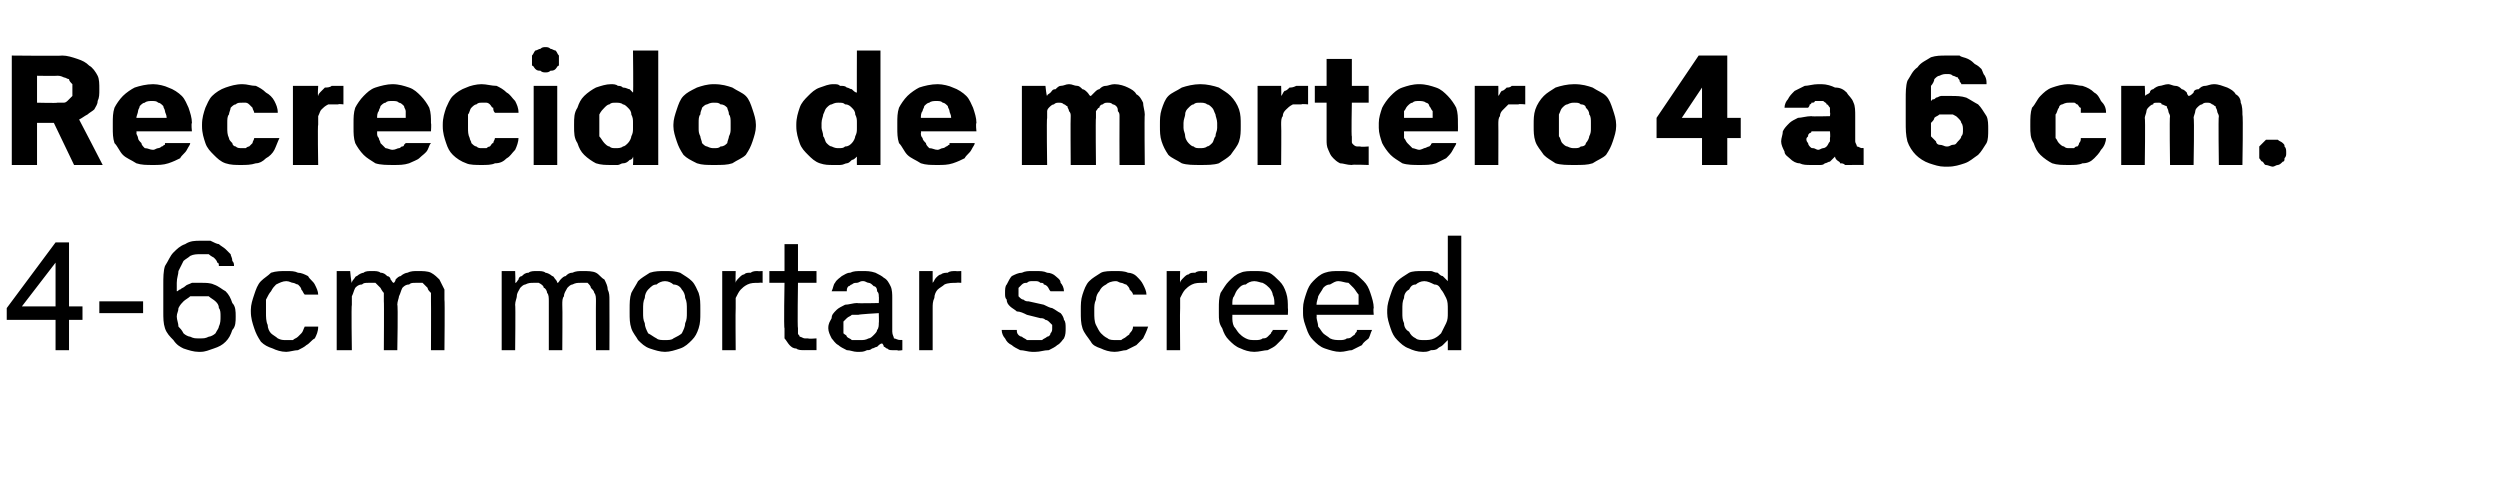 <?xml version="1.0" standalone="no"?>
<!DOCTYPE svg PUBLIC "-//W3C//DTD SVG 1.1//EN" "http://www.w3.org/Graphics/SVG/1.1/DTD/svg11.dtd">
<svg xmlns="http://www.w3.org/2000/svg" version="1.1" width="148.5px" height="29.5px" viewBox="0 -3 148.5 29.5" style="top:-3px">
  <desc>Recrecido de mortero 4 a 6 cm. 4 6cm mortar screed</desc>
  <defs/>
  <g id="Polygon693426">
    <path d="M 3.3 17.8 L 4.1 17.8 L 4.1 16 L 4.9 16 L 4.9 15.2 L 4.1 15.2 L 4.1 11.4 L 3.3 11.4 L 0.4 15.3 L 0.4 16 L 3.3 16 L 3.3 17.8 Z M 1.3 15.2 L 3.3 12.6 L 3.3 15.2 L 1.3 15.2 Z M 5.9 15.6 L 8.5 15.6 L 8.5 14.9 L 5.9 14.9 L 5.9 15.6 Z M 11.8 17.9 C 11.8 17.9 11.9 17.9 11.9 17.9 C 12.2 17.9 12.4 17.8 12.7 17.7 C 13 17.6 13.2 17.5 13.4 17.3 C 13.6 17.1 13.7 16.9 13.8 16.6 C 14 16.4 14 16.1 14 15.8 C 14 15.5 14 15.2 13.8 15 C 13.7 14.7 13.6 14.5 13.4 14.3 C 13.2 14.2 13 14 12.7 13.9 C 12.5 13.8 12.2 13.8 12 13.8 C 12 13.8 11.8 13.8 11.8 13.8 C 11.7 13.8 11.5 13.8 11.4 13.8 C 11.2 13.9 11.1 13.9 11 14 C 10.9 14.1 10.8 14.1 10.7 14.2 C 10.6 14.2 10.6 14.3 10.5 14.3 C 10.5 14.3 10.5 13.8 10.5 13.8 C 10.5 13.5 10.6 13.3 10.6 13.1 C 10.7 12.9 10.8 12.7 10.9 12.5 C 11 12.4 11.2 12.3 11.3 12.2 C 11.5 12.1 11.7 12.1 11.9 12.1 C 11.9 12.1 12 12.1 12 12.1 C 12.2 12.1 12.3 12.1 12.4 12.1 C 12.5 12.2 12.7 12.3 12.7 12.3 C 12.8 12.4 12.9 12.5 12.9 12.6 C 13 12.6 13 12.7 13 12.8 C 13 12.8 13.9 12.8 13.9 12.8 C 13.9 12.7 13.9 12.6 13.8 12.5 C 13.8 12.3 13.7 12.2 13.7 12.1 C 13.6 12 13.5 11.9 13.4 11.8 C 13.3 11.7 13.1 11.6 13 11.5 C 12.9 11.5 12.7 11.4 12.5 11.3 C 12.4 11.3 12.2 11.3 12 11.3 C 12 11.3 11.9 11.3 11.9 11.3 C 11.6 11.3 11.3 11.3 11 11.5 C 10.7 11.6 10.5 11.8 10.3 12 C 10.1 12.2 10 12.5 9.8 12.8 C 9.7 13.1 9.7 13.5 9.7 13.9 C 9.7 13.9 9.7 15.5 9.7 15.5 C 9.7 15.9 9.7 16.2 9.8 16.5 C 9.9 16.8 10.1 17 10.3 17.2 C 10.5 17.5 10.7 17.6 10.9 17.7 C 11.2 17.8 11.5 17.9 11.8 17.9 Z M 11.9 17.1 C 11.9 17.1 11.8 17.1 11.8 17.1 C 11.6 17.1 11.5 17.1 11.3 17 C 11.2 17 11 16.9 10.9 16.8 C 10.8 16.6 10.7 16.5 10.6 16.4 C 10.6 16.2 10.5 16 10.5 15.8 C 10.5 15.6 10.6 15.5 10.6 15.3 C 10.7 15.1 10.8 15 10.9 14.9 C 11 14.8 11.2 14.7 11.3 14.6 C 11.5 14.6 11.6 14.6 11.8 14.6 C 11.8 14.6 11.9 14.6 11.9 14.6 C 12.1 14.6 12.2 14.6 12.4 14.6 C 12.5 14.7 12.7 14.8 12.8 14.9 C 12.9 15 13 15.1 13 15.3 C 13.1 15.4 13.1 15.6 13.1 15.8 C 13.1 16 13.1 16.2 13 16.4 C 13 16.5 12.9 16.6 12.8 16.8 C 12.7 16.9 12.5 17 12.4 17 C 12.2 17.1 12.1 17.1 11.9 17.1 Z M 17 17.9 C 17.2 17.9 17.5 17.8 17.7 17.8 C 17.9 17.7 18.1 17.6 18.2 17.5 C 18.4 17.4 18.5 17.2 18.7 17.1 C 18.8 16.9 18.9 16.7 18.9 16.4 C 18.9 16.4 18.1 16.4 18.1 16.4 C 18 16.6 18 16.7 17.9 16.8 C 17.8 16.9 17.8 16.9 17.7 17 C 17.6 17.1 17.5 17.1 17.4 17.2 C 17.3 17.2 17.2 17.2 17 17.2 C 16.8 17.2 16.7 17.2 16.5 17.1 C 16.4 17 16.2 16.9 16.1 16.8 C 16 16.7 15.9 16.5 15.9 16.3 C 15.8 16.1 15.8 15.8 15.8 15.6 C 15.8 15.6 15.8 15.4 15.8 15.4 C 15.8 15.2 15.8 15 15.8 14.8 C 15.9 14.6 16 14.4 16.1 14.3 C 16.2 14.1 16.3 14 16.4 13.9 C 16.6 13.8 16.8 13.7 17 13.7 C 17.2 13.7 17.3 13.8 17.4 13.8 C 17.5 13.8 17.6 13.9 17.7 13.9 C 17.8 14 17.9 14.1 17.9 14.2 C 18 14.3 18 14.4 18.1 14.5 C 18.1 14.5 18.9 14.5 18.9 14.5 C 18.9 14.3 18.8 14.1 18.7 13.9 C 18.6 13.7 18.4 13.6 18.3 13.4 C 18.1 13.3 17.9 13.2 17.7 13.2 C 17.5 13.1 17.3 13.1 17 13.1 C 16.7 13.1 16.4 13.1 16.1 13.2 C 15.9 13.4 15.7 13.5 15.5 13.7 C 15.3 13.9 15.2 14.2 15.1 14.5 C 15 14.8 14.9 15.1 14.9 15.4 C 14.9 15.4 14.9 15.5 14.9 15.5 C 14.9 15.9 15 16.2 15.1 16.5 C 15.2 16.8 15.3 17 15.5 17.3 C 15.7 17.5 15.9 17.6 16.2 17.7 C 16.4 17.8 16.7 17.9 17 17.9 Z M 20 17.8 L 20.9 17.8 C 20.9 17.8 20.86 15.12 20.9 15.1 C 20.9 14.9 20.9 14.7 20.9 14.6 C 21 14.4 21 14.3 21.1 14.1 C 21.2 14 21.3 13.9 21.5 13.9 C 21.6 13.8 21.7 13.8 21.9 13.8 C 22 13.8 22.2 13.8 22.3 13.8 C 22.4 13.9 22.5 14 22.6 14.1 C 22.6 14.1 22.7 14.3 22.8 14.4 C 22.8 14.5 22.8 14.7 22.8 14.9 C 22.82 14.87 22.8 17.8 22.8 17.8 L 23.6 17.8 C 23.6 17.8 23.65 15.12 23.6 15.1 C 23.6 14.9 23.7 14.7 23.7 14.6 C 23.8 14.4 23.8 14.3 23.9 14.1 C 24 14 24.1 13.9 24.3 13.9 C 24.4 13.8 24.5 13.8 24.7 13.8 C 24.9 13.8 25 13.8 25.1 13.8 C 25.2 13.9 25.3 14 25.4 14.1 C 25.4 14.2 25.5 14.3 25.6 14.4 C 25.6 14.5 25.6 14.7 25.6 14.9 C 25.61 14.88 25.6 17.8 25.6 17.8 L 26.4 17.8 C 26.4 17.8 26.43 14.83 26.4 14.8 C 26.4 14.6 26.4 14.4 26.4 14.2 C 26.3 14 26.2 13.8 26.1 13.6 C 26 13.5 25.8 13.3 25.6 13.2 C 25.4 13.1 25.1 13.1 24.8 13.1 C 24.6 13.1 24.4 13.1 24.2 13.2 C 24.1 13.2 23.9 13.3 23.8 13.4 C 23.7 13.4 23.6 13.5 23.5 13.6 C 23.5 13.7 23.4 13.8 23.4 13.8 C 23.3 13.8 23.3 13.7 23.2 13.6 C 23.2 13.5 23.1 13.4 23 13.4 C 22.9 13.3 22.8 13.2 22.6 13.2 C 22.5 13.1 22.3 13.1 22.1 13.1 C 21.9 13.1 21.7 13.1 21.6 13.2 C 21.5 13.2 21.3 13.3 21.2 13.4 C 21.1 13.4 21.1 13.5 21 13.6 C 20.9 13.7 20.9 13.8 20.9 13.8 C 20.86 13.81 20.8 13.1 20.8 13.1 L 20 13.1 L 20 17.8 Z M 29.8 17.8 L 30.6 17.8 C 30.6 17.8 30.63 15.12 30.6 15.1 C 30.6 14.9 30.7 14.7 30.7 14.6 C 30.7 14.4 30.8 14.3 30.9 14.1 C 31 14 31.1 13.9 31.2 13.9 C 31.4 13.8 31.5 13.8 31.7 13.8 C 31.8 13.8 31.9 13.8 32 13.8 C 32.2 13.9 32.3 14 32.3 14.1 C 32.4 14.1 32.5 14.3 32.5 14.4 C 32.6 14.5 32.6 14.7 32.6 14.9 C 32.6 14.87 32.6 17.8 32.6 17.8 L 33.4 17.8 C 33.4 17.8 33.42 15.12 33.4 15.1 C 33.4 14.9 33.4 14.7 33.5 14.6 C 33.5 14.4 33.6 14.3 33.7 14.1 C 33.8 14 33.9 13.9 34 13.9 C 34.2 13.8 34.3 13.8 34.5 13.8 C 34.6 13.8 34.8 13.8 34.9 13.8 C 35 13.9 35.1 14 35.1 14.1 C 35.2 14.2 35.3 14.3 35.3 14.4 C 35.4 14.5 35.4 14.7 35.4 14.9 C 35.39 14.88 35.4 17.8 35.4 17.8 L 36.2 17.8 C 36.2 17.8 36.21 14.83 36.2 14.8 C 36.2 14.6 36.2 14.4 36.1 14.2 C 36.1 14 36 13.8 35.9 13.6 C 35.7 13.5 35.6 13.3 35.4 13.2 C 35.2 13.1 34.9 13.1 34.6 13.1 C 34.4 13.1 34.2 13.1 34 13.2 C 33.8 13.2 33.7 13.3 33.6 13.4 C 33.5 13.4 33.4 13.5 33.3 13.6 C 33.2 13.7 33.2 13.8 33.1 13.8 C 33.1 13.8 33.1 13.7 33 13.6 C 32.9 13.5 32.9 13.4 32.8 13.4 C 32.7 13.3 32.5 13.2 32.4 13.2 C 32.3 13.1 32.1 13.1 31.9 13.1 C 31.7 13.1 31.5 13.1 31.4 13.2 C 31.2 13.2 31.1 13.3 31 13.4 C 30.9 13.4 30.8 13.5 30.8 13.6 C 30.7 13.7 30.7 13.8 30.6 13.8 C 30.63 13.81 30.6 13.1 30.6 13.1 L 29.8 13.1 L 29.8 17.8 Z M 39.5 17.9 C 39.8 17.9 40.1 17.8 40.4 17.7 C 40.7 17.6 40.9 17.4 41.1 17.2 C 41.3 17 41.4 16.8 41.5 16.5 C 41.6 16.2 41.6 15.9 41.6 15.6 C 41.6 15.6 41.6 15.4 41.6 15.4 C 41.6 15 41.6 14.7 41.5 14.4 C 41.4 14.2 41.3 13.9 41.1 13.7 C 40.9 13.5 40.7 13.4 40.4 13.2 C 40.1 13.1 39.8 13.1 39.5 13.1 C 39.2 13.1 38.9 13.1 38.6 13.2 C 38.3 13.4 38.1 13.5 37.9 13.7 C 37.8 13.9 37.6 14.2 37.5 14.4 C 37.4 14.7 37.4 15 37.4 15.4 C 37.4 15.4 37.4 15.6 37.4 15.6 C 37.4 15.9 37.4 16.2 37.5 16.5 C 37.6 16.8 37.8 17 37.9 17.2 C 38.1 17.4 38.3 17.6 38.6 17.7 C 38.9 17.8 39.2 17.9 39.5 17.9 Z M 39.5 17.2 C 39.3 17.2 39.1 17.2 39 17.1 C 38.8 17 38.7 16.9 38.5 16.8 C 38.4 16.6 38.3 16.4 38.3 16.2 C 38.2 16 38.2 15.8 38.2 15.6 C 38.2 15.6 38.2 15.4 38.2 15.4 C 38.2 15.1 38.2 14.9 38.3 14.7 C 38.3 14.5 38.4 14.3 38.5 14.2 C 38.7 14 38.8 13.9 39 13.9 C 39.1 13.8 39.3 13.7 39.5 13.7 C 39.7 13.7 39.9 13.8 40 13.9 C 40.2 13.9 40.4 14 40.5 14.2 C 40.6 14.3 40.7 14.5 40.7 14.7 C 40.8 14.9 40.8 15.1 40.8 15.4 C 40.8 15.4 40.8 15.6 40.8 15.6 C 40.8 15.8 40.8 16 40.7 16.2 C 40.7 16.4 40.6 16.6 40.5 16.8 C 40.4 16.9 40.2 17 40 17.1 C 39.9 17.2 39.7 17.2 39.5 17.2 Z M 42.9 17.8 L 43.7 17.8 C 43.7 17.8 43.68 15.34 43.7 15.3 C 43.7 15.1 43.7 14.9 43.7 14.7 C 43.8 14.5 43.9 14.3 44 14.2 C 44.1 14.1 44.2 14 44.4 13.9 C 44.6 13.8 44.8 13.8 45.1 13.8 C 45.11 13.78 45.3 13.8 45.3 13.8 L 45.3 13.1 C 45.3 13.1 45.02 13.12 45 13.1 C 44.9 13.1 44.7 13.1 44.6 13.2 C 44.4 13.2 44.3 13.2 44.2 13.3 C 44.1 13.3 44 13.4 43.9 13.5 C 43.8 13.6 43.7 13.7 43.7 13.8 C 43.68 13.78 43.7 13.1 43.7 13.1 L 42.9 13.1 L 42.9 17.8 Z M 47.8 17.8 C 47.83 17.79 48.5 17.8 48.5 17.8 L 48.5 17.1 C 48.5 17.1 48.03 17.14 48 17.1 C 47.9 17.1 47.8 17.1 47.8 17.1 C 47.7 17.1 47.6 17 47.5 17 C 47.5 16.9 47.4 16.9 47.4 16.8 C 47.4 16.7 47.4 16.6 47.4 16.5 C 47.36 16.5 47.4 13.8 47.4 13.8 L 48.5 13.8 L 48.5 13.1 L 47.4 13.1 L 47.4 11.5 L 46.6 11.5 L 46.6 13.1 L 45.7 13.1 L 45.7 13.8 L 46.6 13.8 C 46.6 13.8 46.55 16.51 46.6 16.5 C 46.6 16.7 46.6 16.9 46.6 17.1 C 46.7 17.2 46.8 17.4 46.9 17.5 C 47 17.6 47.1 17.7 47.3 17.7 C 47.4 17.8 47.6 17.8 47.8 17.8 Z M 53.6 17.8 L 53.6 17.2 C 53.6 17.2 53.46 17.18 53.5 17.2 C 53.3 17.2 53.2 17.1 53.1 17.1 C 53.1 17 53 16.9 53 16.7 C 53 16.7 53 14.7 53 14.7 C 53 14.5 53 14.2 52.9 14 C 52.8 13.8 52.7 13.6 52.5 13.5 C 52.4 13.4 52.2 13.3 52 13.2 C 51.7 13.1 51.5 13.1 51.2 13.1 C 51.2 13.1 51.2 13.1 51.2 13.1 C 50.9 13.1 50.7 13.1 50.5 13.2 C 50.3 13.2 50.2 13.3 50 13.4 C 49.9 13.5 49.7 13.6 49.6 13.8 C 49.5 13.9 49.5 14.1 49.4 14.3 C 49.4 14.3 50.3 14.3 50.3 14.3 C 50.3 14.2 50.3 14.1 50.4 14 C 50.5 14 50.5 13.9 50.6 13.9 C 50.7 13.8 50.8 13.8 50.9 13.8 C 51 13.8 51.1 13.7 51.2 13.7 C 51.2 13.7 51.3 13.7 51.3 13.7 C 51.4 13.7 51.5 13.8 51.6 13.8 C 51.7 13.8 51.8 13.9 51.9 14 C 52 14 52.1 14.1 52.1 14.3 C 52.2 14.4 52.2 14.5 52.2 14.6 C 52.22 14.63 52.2 15 52.2 15 C 52.2 15 50.94 15.03 50.9 15 C 50.7 15 50.4 15.1 50.2 15.1 C 50 15.2 49.8 15.3 49.7 15.4 C 49.5 15.6 49.4 15.7 49.4 15.9 C 49.3 16.1 49.2 16.2 49.2 16.5 C 49.2 16.7 49.3 16.9 49.4 17.1 C 49.5 17.2 49.6 17.4 49.8 17.5 C 49.9 17.6 50.1 17.7 50.3 17.8 C 50.5 17.8 50.7 17.9 50.9 17.9 C 50.9 17.9 51 17.9 51 17.9 C 51.2 17.9 51.3 17.9 51.5 17.8 C 51.6 17.8 51.7 17.8 51.8 17.7 C 51.9 17.7 52 17.6 52.1 17.6 C 52.2 17.5 52.3 17.4 52.4 17.4 C 52.4 17.4 52.5 17.5 52.5 17.6 C 52.6 17.6 52.6 17.7 52.7 17.7 C 52.8 17.8 52.9 17.8 53 17.8 C 53.1 17.8 53.2 17.8 53.3 17.8 C 53.31 17.85 53.6 17.8 53.6 17.8 Z M 52.2 15.6 C 52.2 15.6 52.22 16.19 52.2 16.2 C 52.2 16.3 52.2 16.5 52.1 16.6 C 52.1 16.7 52 16.8 51.9 16.9 C 51.8 17 51.7 17.1 51.6 17.1 C 51.4 17.2 51.3 17.2 51.1 17.2 C 51.1 17.2 51 17.2 51 17.2 C 50.9 17.2 50.8 17.2 50.6 17.2 C 50.5 17.1 50.4 17.1 50.3 17 C 50.3 16.9 50.2 16.9 50.1 16.8 C 50.1 16.7 50.1 16.6 50.1 16.4 C 50.1 16.3 50.1 16.2 50.1 16.1 C 50.2 16 50.2 16 50.3 15.9 C 50.4 15.8 50.5 15.8 50.6 15.7 C 50.7 15.7 50.8 15.7 51 15.7 C 50.96 15.67 52.2 15.6 52.2 15.6 Z M 54.6 17.8 L 55.4 17.8 C 55.4 17.8 55.4 15.34 55.4 15.3 C 55.4 15.1 55.4 14.9 55.5 14.7 C 55.5 14.5 55.6 14.3 55.7 14.2 C 55.8 14.1 56 14 56.1 13.9 C 56.3 13.8 56.6 13.8 56.8 13.8 C 56.84 13.78 57.1 13.8 57.1 13.8 L 57.1 13.1 C 57.1 13.1 56.75 13.12 56.8 13.1 C 56.6 13.1 56.4 13.1 56.3 13.2 C 56.2 13.2 56 13.2 55.9 13.3 C 55.8 13.3 55.7 13.4 55.6 13.5 C 55.5 13.6 55.5 13.7 55.4 13.8 C 55.4 13.78 55.4 13.1 55.4 13.1 L 54.6 13.1 L 54.6 17.8 Z M 61.3 17.9 C 61.3 17.9 61.5 17.9 61.5 17.9 C 61.8 17.9 62 17.8 62.3 17.8 C 62.5 17.7 62.7 17.6 62.8 17.5 C 63 17.4 63.1 17.2 63.2 17.1 C 63.3 16.9 63.3 16.7 63.3 16.5 C 63.3 16.3 63.3 16.1 63.2 16 C 63.2 15.9 63.1 15.7 63 15.6 C 62.8 15.5 62.7 15.4 62.5 15.3 C 62.4 15.3 62.2 15.2 62 15.1 C 62 15.1 61.1 14.9 61.1 14.9 C 61 14.9 60.9 14.9 60.8 14.8 C 60.8 14.8 60.7 14.8 60.6 14.7 C 60.6 14.7 60.5 14.6 60.5 14.6 C 60.5 14.5 60.5 14.4 60.5 14.4 C 60.5 14.3 60.5 14.2 60.5 14.1 C 60.6 14 60.6 14 60.7 13.9 C 60.8 13.8 60.9 13.8 61 13.8 C 61.1 13.7 61.2 13.7 61.3 13.7 C 61.3 13.7 61.5 13.7 61.5 13.7 C 61.6 13.7 61.7 13.7 61.8 13.8 C 61.9 13.8 62 13.8 62 13.9 C 62.1 13.9 62.2 14 62.2 14 C 62.3 14.1 62.3 14.2 62.4 14.3 C 62.4 14.3 63.2 14.3 63.2 14.3 C 63.2 14.1 63.1 13.9 63 13.8 C 63 13.6 62.8 13.5 62.7 13.4 C 62.6 13.3 62.4 13.2 62.2 13.2 C 62 13.1 61.8 13.1 61.5 13.1 C 61.5 13.1 61.3 13.1 61.3 13.1 C 61.1 13.1 60.9 13.1 60.7 13.2 C 60.5 13.2 60.3 13.3 60.1 13.4 C 60 13.5 59.9 13.7 59.8 13.9 C 59.7 14 59.7 14.2 59.7 14.4 C 59.7 14.6 59.7 14.7 59.8 14.8 C 59.8 15 59.9 15.1 60 15.2 C 60.1 15.3 60.3 15.4 60.4 15.5 C 60.6 15.5 60.8 15.6 61 15.7 C 61 15.7 61.8 15.9 61.8 15.9 C 61.9 15.9 62 15.9 62.1 16 C 62.2 16 62.3 16.1 62.3 16.1 C 62.4 16.2 62.4 16.2 62.5 16.3 C 62.5 16.3 62.5 16.4 62.5 16.5 C 62.5 16.6 62.5 16.7 62.4 16.8 C 62.4 16.9 62.3 17 62.2 17 C 62.1 17.1 62 17.1 61.9 17.2 C 61.8 17.2 61.7 17.2 61.5 17.2 C 61.5 17.2 61.4 17.2 61.4 17.2 C 61.2 17.2 61.1 17.2 61 17.2 C 60.9 17.1 60.8 17.1 60.7 17 C 60.6 17 60.5 16.9 60.5 16.9 C 60.4 16.8 60.4 16.7 60.4 16.6 C 60.4 16.6 59.5 16.6 59.5 16.6 C 59.5 16.8 59.6 17 59.7 17.1 C 59.8 17.3 59.9 17.4 60.1 17.5 C 60.2 17.6 60.4 17.7 60.6 17.8 C 60.8 17.8 61.1 17.9 61.3 17.9 Z M 66.2 17.9 C 66.5 17.9 66.7 17.8 66.9 17.8 C 67.1 17.7 67.3 17.6 67.5 17.5 C 67.6 17.4 67.8 17.2 67.9 17.1 C 68 16.9 68.1 16.7 68.2 16.4 C 68.2 16.4 67.3 16.4 67.3 16.4 C 67.3 16.6 67.2 16.7 67.1 16.8 C 67.1 16.9 67 16.9 66.9 17 C 66.8 17.1 66.7 17.1 66.6 17.2 C 66.5 17.2 66.4 17.2 66.3 17.2 C 66.1 17.2 65.9 17.2 65.8 17.1 C 65.6 17 65.5 16.9 65.4 16.8 C 65.3 16.7 65.2 16.5 65.1 16.3 C 65 16.1 65 15.8 65 15.6 C 65 15.6 65 15.4 65 15.4 C 65 15.2 65 15 65.1 14.8 C 65.1 14.6 65.2 14.4 65.3 14.3 C 65.4 14.1 65.5 14 65.7 13.9 C 65.8 13.8 66 13.7 66.3 13.7 C 66.4 13.7 66.5 13.8 66.6 13.8 C 66.7 13.8 66.8 13.9 66.9 13.9 C 67 14 67.1 14.1 67.1 14.2 C 67.2 14.3 67.3 14.4 67.3 14.5 C 67.3 14.5 68.1 14.5 68.1 14.5 C 68.1 14.3 68 14.1 67.9 13.9 C 67.8 13.7 67.7 13.6 67.5 13.4 C 67.4 13.3 67.2 13.2 67 13.2 C 66.8 13.1 66.5 13.1 66.3 13.1 C 65.9 13.1 65.6 13.1 65.4 13.2 C 65.1 13.4 64.9 13.5 64.7 13.7 C 64.5 13.9 64.4 14.2 64.3 14.5 C 64.2 14.8 64.2 15.1 64.2 15.4 C 64.2 15.4 64.2 15.5 64.2 15.5 C 64.2 15.9 64.2 16.2 64.3 16.5 C 64.4 16.8 64.6 17 64.8 17.3 C 64.9 17.5 65.1 17.6 65.4 17.7 C 65.6 17.8 65.9 17.9 66.2 17.9 Z M 69.3 17.8 L 70.1 17.8 C 70.1 17.8 70.08 15.34 70.1 15.3 C 70.1 15.1 70.1 14.9 70.1 14.7 C 70.2 14.5 70.3 14.3 70.4 14.2 C 70.5 14.1 70.6 14 70.8 13.9 C 71 13.8 71.2 13.8 71.5 13.8 C 71.52 13.78 71.7 13.8 71.7 13.8 L 71.7 13.1 C 71.7 13.1 71.43 13.12 71.4 13.1 C 71.3 13.1 71.1 13.1 71 13.2 C 70.8 13.2 70.7 13.2 70.6 13.3 C 70.5 13.3 70.4 13.4 70.3 13.5 C 70.2 13.6 70.1 13.7 70.1 13.8 C 70.08 13.78 70.1 13.1 70.1 13.1 L 69.3 13.1 L 69.3 17.8 Z M 74.5 17.9 C 74.8 17.9 75.1 17.8 75.3 17.8 C 75.5 17.7 75.7 17.6 75.8 17.5 C 76 17.3 76.1 17.2 76.2 17.1 C 76.3 16.9 76.4 16.8 76.5 16.6 C 76.5 16.6 75.6 16.6 75.6 16.6 C 75.6 16.7 75.5 16.7 75.5 16.8 C 75.4 16.9 75.4 16.9 75.3 17 C 75.2 17.1 75.1 17.1 75 17.1 C 74.9 17.2 74.7 17.2 74.6 17.2 C 74.3 17.2 74.2 17.2 74 17.1 C 73.8 17 73.7 16.9 73.6 16.8 C 73.5 16.7 73.4 16.5 73.3 16.4 C 73.2 16.2 73.2 16 73.2 15.8 C 73.21 15.84 73.2 15.7 73.2 15.7 L 76.5 15.7 C 76.5 15.7 76.52 15.31 76.5 15.3 C 76.5 15 76.5 14.7 76.4 14.4 C 76.3 14.1 76.2 13.9 76 13.7 C 75.8 13.5 75.6 13.3 75.4 13.2 C 75.1 13.1 74.8 13.1 74.5 13.1 C 74.2 13.1 73.9 13.1 73.7 13.2 C 73.4 13.3 73.2 13.5 73 13.7 C 72.8 13.9 72.7 14.1 72.5 14.4 C 72.4 14.7 72.4 15 72.4 15.3 C 72.4 15.3 72.4 15.6 72.4 15.6 C 72.4 16 72.4 16.2 72.6 16.5 C 72.7 16.8 72.8 17 73 17.2 C 73.2 17.4 73.4 17.6 73.7 17.7 C 73.9 17.8 74.2 17.9 74.5 17.9 Z M 75.7 15.1 C 75.7 15.1 73.2 15.1 73.2 15.1 C 73.2 14.9 73.2 14.7 73.3 14.6 C 73.4 14.4 73.4 14.3 73.6 14.1 C 73.7 14 73.8 13.9 74 13.9 C 74.1 13.8 74.3 13.7 74.5 13.7 C 74.7 13.7 74.9 13.8 75 13.8 C 75.2 13.9 75.3 14 75.4 14.1 C 75.5 14.2 75.6 14.4 75.6 14.5 C 75.7 14.7 75.7 14.9 75.7 15.1 Z M 79.6 17.9 C 79.9 17.9 80.1 17.8 80.3 17.8 C 80.5 17.7 80.7 17.6 80.9 17.5 C 81 17.3 81.2 17.2 81.3 17.1 C 81.4 16.9 81.4 16.8 81.5 16.6 C 81.5 16.6 80.6 16.6 80.6 16.6 C 80.6 16.7 80.6 16.7 80.5 16.8 C 80.5 16.9 80.4 16.9 80.3 17 C 80.2 17.1 80.1 17.1 80 17.1 C 79.9 17.2 79.7 17.2 79.6 17.2 C 79.4 17.2 79.2 17.2 79 17.1 C 78.9 17 78.7 16.9 78.6 16.8 C 78.5 16.7 78.4 16.5 78.3 16.4 C 78.3 16.2 78.2 16 78.2 15.8 C 78.24 15.84 78.2 15.7 78.2 15.7 L 81.6 15.7 C 81.6 15.7 81.56 15.31 81.6 15.3 C 81.6 15 81.5 14.7 81.4 14.4 C 81.3 14.1 81.2 13.9 81 13.7 C 80.8 13.5 80.6 13.3 80.4 13.2 C 80.1 13.1 79.9 13.1 79.6 13.1 C 79.2 13.1 79 13.1 78.7 13.2 C 78.4 13.3 78.2 13.5 78 13.7 C 77.8 13.9 77.7 14.1 77.6 14.4 C 77.5 14.7 77.4 15 77.4 15.3 C 77.4 15.3 77.4 15.6 77.4 15.6 C 77.4 16 77.5 16.2 77.6 16.5 C 77.7 16.8 77.8 17 78 17.2 C 78.2 17.4 78.4 17.6 78.7 17.7 C 79 17.8 79.3 17.9 79.6 17.9 Z M 80.7 15.1 C 80.7 15.1 78.2 15.1 78.2 15.1 C 78.2 14.9 78.3 14.7 78.3 14.6 C 78.4 14.4 78.5 14.3 78.6 14.1 C 78.7 14 78.8 13.9 79 13.9 C 79.2 13.8 79.3 13.7 79.5 13.7 C 79.7 13.7 79.9 13.8 80.1 13.8 C 80.2 13.9 80.3 14 80.4 14.1 C 80.5 14.2 80.6 14.4 80.7 14.5 C 80.7 14.7 80.7 14.9 80.7 15.1 Z M 84.5 17.9 C 84.7 17.9 84.8 17.9 85 17.8 C 85.1 17.8 85.3 17.8 85.4 17.7 C 85.5 17.6 85.6 17.6 85.7 17.5 C 85.8 17.4 85.9 17.3 86 17.2 C 86 17.24 86 17.8 86 17.8 L 86.8 17.8 L 86.8 11 L 86 11 C 86 11 86 13.7 86 13.7 C 85.9 13.6 85.8 13.5 85.7 13.4 C 85.6 13.4 85.5 13.3 85.4 13.2 C 85.2 13.2 85.1 13.1 85 13.1 C 84.8 13.1 84.7 13.1 84.5 13.1 C 84.2 13.1 83.9 13.1 83.7 13.2 C 83.4 13.4 83.2 13.5 83 13.7 C 82.8 13.9 82.7 14.2 82.6 14.5 C 82.5 14.8 82.4 15.1 82.4 15.4 C 82.4 15.4 82.4 15.6 82.4 15.6 C 82.4 15.9 82.5 16.2 82.6 16.5 C 82.7 16.8 82.8 17 83 17.2 C 83.2 17.4 83.4 17.6 83.7 17.7 C 83.9 17.8 84.2 17.9 84.5 17.9 Z M 84.6 17.2 C 84.4 17.2 84.2 17.2 84.1 17.1 C 83.9 17 83.8 16.9 83.7 16.7 C 83.5 16.6 83.4 16.4 83.4 16.2 C 83.3 16 83.3 15.8 83.3 15.6 C 83.3 15.6 83.3 15.4 83.3 15.4 C 83.3 15.1 83.3 14.9 83.4 14.7 C 83.4 14.5 83.5 14.3 83.7 14.2 C 83.8 14 83.9 13.9 84.1 13.9 C 84.2 13.8 84.4 13.7 84.6 13.7 C 84.8 13.7 85 13.8 85.2 13.9 C 85.4 13.9 85.5 14 85.6 14.2 C 85.7 14.3 85.8 14.5 85.9 14.7 C 86 14.9 86 15.1 86 15.4 C 86 15.4 86 15.6 86 15.6 C 86 15.8 86 16 85.9 16.2 C 85.8 16.4 85.7 16.6 85.6 16.8 C 85.5 16.9 85.4 17 85.2 17.1 C 85 17.2 84.8 17.2 84.6 17.2 Z " stroke="none" fill="#000"/>
  </g>
  <g id="Polygon693425">
    <path d="M 0.7 6.8 L 2.2 6.8 L 2.2 4.3 L 3.2 4.3 L 4.4 6.8 L 6.1 6.8 C 6.1 6.8 4.71 4.1 4.7 4.1 C 4.9 4 5 3.9 5.2 3.8 C 5.3 3.7 5.5 3.6 5.6 3.5 C 5.7 3.3 5.8 3.2 5.8 3 C 5.9 2.8 5.9 2.6 5.9 2.3 C 5.9 2 5.9 1.7 5.8 1.5 C 5.7 1.3 5.5 1 5.3 0.9 C 5.1 0.7 4.9 0.6 4.6 0.5 C 4.3 0.4 4 0.3 3.7 0.3 C 3.66 0.33 0.7 0.3 0.7 0.3 L 0.7 6.8 Z M 2.2 3.1 L 2.2 1.5 C 2.2 1.5 3.39 1.52 3.4 1.5 C 3.5 1.5 3.6 1.5 3.8 1.6 C 3.9 1.6 4 1.7 4.1 1.7 C 4.1 1.8 4.2 1.9 4.3 2 C 4.3 2.1 4.3 2.2 4.3 2.3 C 4.3 2.5 4.3 2.6 4.3 2.7 C 4.2 2.8 4.1 2.9 4 3 C 4 3 3.9 3.1 3.8 3.1 C 3.6 3.1 3.5 3.1 3.4 3.1 C 3.4 3.13 2.2 3.1 2.2 3.1 Z M 9.1 6.8 C 9.4 6.8 9.7 6.8 10 6.7 C 10.3 6.6 10.5 6.5 10.7 6.4 C 10.8 6.2 11 6.1 11.1 5.9 C 11.2 5.7 11.3 5.6 11.3 5.5 C 11.3 5.5 9.8 5.5 9.8 5.5 C 9.8 5.5 9.8 5.5 9.8 5.6 C 9.7 5.6 9.7 5.7 9.6 5.7 C 9.6 5.7 9.5 5.8 9.4 5.8 C 9.3 5.8 9.2 5.9 9.1 5.9 C 8.9 5.9 8.8 5.8 8.6 5.8 C 8.5 5.7 8.4 5.6 8.4 5.5 C 8.3 5.4 8.2 5.3 8.2 5.2 C 8.2 5.1 8.1 5 8.1 4.9 C 8.13 4.86 8.1 4.8 8.1 4.8 L 11.4 4.8 C 11.4 4.8 11.35 4.35 11.4 4.3 C 11.4 4 11.3 3.7 11.2 3.4 C 11.1 3.2 11 2.9 10.8 2.7 C 10.6 2.5 10.3 2.3 10 2.2 C 9.8 2.1 9.4 2 9.1 2 C 8.7 2 8.3 2.1 8 2.2 C 7.8 2.3 7.5 2.5 7.3 2.7 C 7.1 2.9 6.9 3.2 6.8 3.4 C 6.7 3.7 6.7 4 6.7 4.3 C 6.7 4.3 6.7 4.6 6.7 4.6 C 6.7 4.9 6.7 5.2 6.8 5.5 C 7 5.7 7.1 6 7.3 6.2 C 7.5 6.4 7.8 6.5 8.1 6.7 C 8.4 6.8 8.7 6.8 9.1 6.8 Z M 9.9 4 C 9.9 4 8.1 4 8.1 4 C 8.1 3.9 8.2 3.7 8.2 3.6 C 8.2 3.5 8.3 3.4 8.3 3.3 C 8.4 3.2 8.5 3.1 8.6 3.1 C 8.7 3 8.9 3 9 3 C 9.2 3 9.3 3 9.4 3.1 C 9.5 3.1 9.6 3.2 9.7 3.3 C 9.7 3.4 9.8 3.5 9.8 3.6 C 9.8 3.7 9.9 3.8 9.9 4 Z M 14.3 6.8 C 14.6 6.8 14.9 6.8 15.2 6.7 C 15.4 6.7 15.6 6.6 15.8 6.4 C 16 6.3 16.2 6.1 16.3 5.9 C 16.4 5.7 16.5 5.4 16.6 5.2 C 16.6 5.2 15.1 5.2 15.1 5.2 C 15.1 5.3 15 5.4 15 5.5 C 15 5.5 14.9 5.6 14.8 5.7 C 14.8 5.7 14.7 5.7 14.6 5.8 C 14.5 5.8 14.5 5.8 14.4 5.8 C 14.2 5.8 14.1 5.8 14 5.7 C 13.9 5.7 13.8 5.6 13.8 5.5 C 13.7 5.4 13.6 5.3 13.6 5.2 C 13.5 5 13.5 4.8 13.5 4.6 C 13.5 4.6 13.5 4.3 13.5 4.3 C 13.5 4.1 13.5 3.9 13.6 3.8 C 13.6 3.7 13.7 3.5 13.7 3.4 C 13.8 3.3 13.9 3.2 14 3.2 C 14.1 3.1 14.2 3.1 14.4 3.1 C 14.5 3.1 14.6 3.1 14.6 3.1 C 14.7 3.1 14.8 3.2 14.8 3.2 C 14.9 3.3 15 3.4 15 3.4 C 15 3.5 15.1 3.6 15.1 3.7 C 15.1 3.7 16.5 3.7 16.5 3.7 C 16.5 3.4 16.4 3.2 16.3 3 C 16.2 2.8 16 2.6 15.8 2.5 C 15.6 2.3 15.4 2.2 15.2 2.1 C 14.9 2.1 14.7 2 14.4 2 C 14 2 13.7 2.1 13.4 2.2 C 13.1 2.3 12.8 2.5 12.6 2.7 C 12.4 2.9 12.3 3.2 12.2 3.4 C 12.1 3.7 12 4 12 4.4 C 12 4.4 12 4.5 12 4.5 C 12 4.9 12.1 5.2 12.2 5.5 C 12.3 5.8 12.5 6 12.7 6.2 C 12.9 6.4 13.1 6.6 13.4 6.7 C 13.7 6.8 14 6.8 14.3 6.8 Z M 17.4 6.8 L 18.9 6.8 C 18.9 6.8 18.86 4.39 18.9 4.4 C 18.9 4.2 18.9 4 18.9 3.9 C 19 3.7 19 3.6 19.1 3.5 C 19.2 3.4 19.3 3.3 19.5 3.2 C 19.7 3.2 19.8 3.2 20.1 3.2 C 20.07 3.16 20.4 3.2 20.4 3.2 L 20.4 2.1 C 20.4 2.1 20.12 2.1 20.1 2.1 C 20 2.1 19.8 2.1 19.7 2.1 C 19.6 2.2 19.4 2.2 19.3 2.2 C 19.2 2.3 19.1 2.4 19.1 2.4 C 19 2.5 18.9 2.6 18.9 2.7 C 18.86 2.69 18.9 2.1 18.9 2.1 L 17.4 2.1 L 17.4 6.8 Z M 23.4 6.8 C 23.7 6.8 24 6.8 24.3 6.7 C 24.5 6.6 24.8 6.5 24.9 6.4 C 25.1 6.2 25.3 6.1 25.4 5.9 C 25.5 5.7 25.5 5.6 25.6 5.5 C 25.6 5.5 24.1 5.5 24.1 5.5 C 24.1 5.5 24.1 5.5 24 5.6 C 24 5.6 24 5.7 23.9 5.7 C 23.8 5.7 23.8 5.8 23.7 5.8 C 23.6 5.8 23.5 5.9 23.3 5.9 C 23.2 5.9 23 5.8 22.9 5.8 C 22.8 5.7 22.7 5.6 22.6 5.5 C 22.6 5.4 22.5 5.3 22.5 5.2 C 22.4 5.1 22.4 5 22.4 4.9 C 22.41 4.86 22.4 4.8 22.4 4.8 L 25.6 4.8 C 25.6 4.8 25.63 4.35 25.6 4.3 C 25.6 4 25.6 3.7 25.5 3.4 C 25.4 3.2 25.2 2.9 25 2.7 C 24.8 2.5 24.6 2.3 24.3 2.2 C 24 2.1 23.7 2 23.3 2 C 23 2 22.6 2.1 22.3 2.2 C 22 2.3 21.8 2.5 21.6 2.7 C 21.4 2.9 21.2 3.2 21.1 3.4 C 21 3.7 21 4 21 4.3 C 21 4.3 21 4.6 21 4.6 C 21 4.9 21 5.2 21.1 5.5 C 21.2 5.7 21.4 6 21.6 6.2 C 21.8 6.4 22 6.5 22.3 6.7 C 22.6 6.8 23 6.8 23.4 6.8 Z M 24.1 4 C 24.1 4 22.4 4 22.4 4 C 22.4 3.9 22.4 3.7 22.5 3.6 C 22.5 3.5 22.6 3.4 22.6 3.3 C 22.7 3.2 22.8 3.1 22.9 3.1 C 23 3 23.1 3 23.3 3 C 23.5 3 23.6 3 23.7 3.1 C 23.8 3.1 23.9 3.2 24 3.3 C 24 3.4 24.1 3.5 24.1 3.6 C 24.1 3.7 24.1 3.8 24.1 4 Z M 28.6 6.8 C 28.9 6.8 29.2 6.8 29.4 6.7 C 29.7 6.7 29.9 6.6 30.1 6.4 C 30.3 6.3 30.4 6.1 30.6 5.9 C 30.7 5.7 30.8 5.4 30.8 5.2 C 30.8 5.2 29.4 5.2 29.4 5.2 C 29.4 5.3 29.3 5.4 29.3 5.5 C 29.2 5.5 29.2 5.6 29.1 5.7 C 29.1 5.7 29 5.7 28.9 5.8 C 28.8 5.8 28.7 5.8 28.6 5.8 C 28.5 5.8 28.4 5.8 28.3 5.7 C 28.2 5.7 28.1 5.6 28 5.5 C 28 5.4 27.9 5.3 27.9 5.2 C 27.8 5 27.8 4.8 27.8 4.6 C 27.8 4.6 27.8 4.3 27.8 4.3 C 27.8 4.1 27.8 3.9 27.8 3.8 C 27.9 3.7 27.9 3.5 28 3.4 C 28.1 3.3 28.2 3.2 28.3 3.2 C 28.4 3.1 28.5 3.1 28.6 3.1 C 28.7 3.1 28.8 3.1 28.9 3.1 C 29 3.1 29.1 3.2 29.1 3.2 C 29.2 3.3 29.2 3.4 29.3 3.4 C 29.3 3.5 29.3 3.6 29.4 3.7 C 29.4 3.7 30.8 3.7 30.8 3.7 C 30.8 3.4 30.7 3.2 30.6 3 C 30.4 2.8 30.3 2.6 30.1 2.5 C 29.9 2.3 29.7 2.2 29.5 2.1 C 29.2 2.1 28.9 2 28.6 2 C 28.3 2 27.9 2.1 27.7 2.2 C 27.4 2.3 27.1 2.5 26.9 2.7 C 26.7 2.9 26.6 3.2 26.5 3.4 C 26.4 3.7 26.3 4 26.3 4.4 C 26.3 4.4 26.3 4.5 26.3 4.5 C 26.3 4.9 26.4 5.2 26.5 5.5 C 26.6 5.8 26.7 6 26.9 6.2 C 27.1 6.4 27.4 6.6 27.7 6.7 C 27.9 6.8 28.3 6.8 28.6 6.8 Z M 31.7 6.8 L 33.1 6.8 L 33.1 2.1 L 31.7 2.1 L 31.7 6.8 Z M 32.4 1.3 C 32.5 1.3 32.6 1.3 32.7 1.2 C 32.8 1.2 32.9 1.2 33 1.1 C 33.1 1 33.1 0.9 33.2 0.9 C 33.2 0.8 33.2 0.7 33.2 0.6 C 33.2 0.4 33.2 0.3 33.2 0.3 C 33.1 0.2 33.1 0.1 33 0 C 32.9 0 32.8 -0.1 32.7 -0.1 C 32.6 -0.2 32.5 -0.2 32.4 -0.2 C 32.3 -0.2 32.2 -0.2 32.1 -0.1 C 32 -0.1 31.9 0 31.8 0 C 31.7 0.1 31.7 0.2 31.6 0.3 C 31.6 0.3 31.6 0.4 31.6 0.6 C 31.6 0.7 31.6 0.8 31.6 0.9 C 31.7 0.9 31.7 1 31.8 1.1 C 31.9 1.2 32 1.2 32.1 1.2 C 32.2 1.3 32.3 1.3 32.4 1.3 Z M 36.3 6.8 C 36.4 6.8 36.5 6.8 36.7 6.8 C 36.8 6.8 36.9 6.7 37 6.7 C 37.2 6.7 37.3 6.6 37.4 6.5 C 37.5 6.5 37.6 6.4 37.6 6.3 C 37.63 6.34 37.6 6.8 37.6 6.8 L 39.1 6.8 L 39.1 0 L 37.6 0 C 37.6 0 37.63 2.54 37.6 2.5 C 37.6 2.5 37.5 2.4 37.4 2.3 C 37.3 2.3 37.2 2.2 37 2.2 C 36.9 2.1 36.8 2.1 36.7 2.1 C 36.6 2 36.4 2 36.3 2 C 36 2 35.7 2.1 35.4 2.2 C 35.2 2.3 34.9 2.5 34.7 2.7 C 34.5 2.9 34.4 3.1 34.3 3.4 C 34.1 3.7 34.1 4 34.1 4.4 C 34.1 4.4 34.1 4.5 34.1 4.5 C 34.1 4.9 34.1 5.2 34.3 5.5 C 34.4 5.8 34.5 6 34.7 6.2 C 34.9 6.4 35.2 6.6 35.4 6.7 C 35.7 6.8 36 6.8 36.3 6.8 Z M 36.6 5.8 C 36.4 5.8 36.3 5.8 36.2 5.7 C 36.1 5.7 36 5.6 35.9 5.5 C 35.8 5.4 35.7 5.2 35.6 5.1 C 35.6 4.9 35.6 4.7 35.6 4.6 C 35.6 4.6 35.6 4.3 35.6 4.3 C 35.6 4.1 35.6 3.9 35.6 3.8 C 35.7 3.6 35.8 3.5 35.9 3.4 C 36 3.3 36.1 3.2 36.2 3.2 C 36.3 3.1 36.4 3.1 36.6 3.1 C 36.7 3.1 36.9 3.1 37 3.2 C 37.1 3.2 37.2 3.3 37.3 3.4 C 37.4 3.5 37.5 3.6 37.5 3.8 C 37.6 4 37.6 4.1 37.6 4.3 C 37.6 4.3 37.6 4.6 37.6 4.6 C 37.6 4.8 37.6 4.9 37.5 5.1 C 37.5 5.2 37.4 5.4 37.3 5.5 C 37.2 5.6 37.1 5.7 37 5.7 C 36.9 5.8 36.7 5.8 36.6 5.8 Z M 42.4 6.8 C 42.9 6.8 43.2 6.8 43.5 6.7 C 43.8 6.5 44.1 6.4 44.3 6.2 C 44.5 5.9 44.6 5.7 44.7 5.4 C 44.8 5.1 44.9 4.8 44.9 4.5 C 44.9 4.5 44.9 4.4 44.9 4.4 C 44.9 4.1 44.8 3.8 44.7 3.5 C 44.6 3.2 44.5 2.9 44.3 2.7 C 44.1 2.5 43.8 2.4 43.5 2.2 C 43.2 2.1 42.9 2 42.4 2 C 42 2 41.7 2.1 41.4 2.2 C 41 2.4 40.8 2.5 40.6 2.7 C 40.4 2.9 40.3 3.2 40.2 3.5 C 40.1 3.8 40 4.1 40 4.4 C 40 4.4 40 4.5 40 4.5 C 40 4.8 40.1 5.1 40.2 5.4 C 40.3 5.7 40.4 5.9 40.6 6.2 C 40.8 6.4 41 6.5 41.4 6.7 C 41.7 6.8 42 6.8 42.4 6.8 Z M 42.4 5.8 C 42.3 5.8 42.2 5.8 42 5.7 C 41.9 5.7 41.8 5.6 41.7 5.5 C 41.7 5.4 41.6 5.2 41.6 5.1 C 41.5 4.9 41.5 4.8 41.5 4.6 C 41.5 4.6 41.5 4.3 41.5 4.3 C 41.5 4.1 41.5 3.9 41.6 3.8 C 41.6 3.6 41.7 3.5 41.7 3.4 C 41.8 3.3 41.9 3.2 42 3.2 C 42.2 3.1 42.3 3.1 42.4 3.1 C 42.6 3.1 42.7 3.1 42.8 3.2 C 43 3.2 43.1 3.3 43.2 3.4 C 43.2 3.5 43.3 3.6 43.3 3.8 C 43.4 3.9 43.4 4.1 43.4 4.3 C 43.4 4.3 43.4 4.6 43.4 4.6 C 43.4 4.8 43.4 4.9 43.3 5.1 C 43.3 5.2 43.2 5.4 43.2 5.5 C 43.1 5.6 43 5.7 42.8 5.7 C 42.7 5.8 42.6 5.8 42.4 5.8 Z M 49.5 6.8 C 49.7 6.8 49.8 6.8 49.9 6.8 C 50.1 6.8 50.2 6.7 50.3 6.7 C 50.4 6.7 50.5 6.6 50.6 6.5 C 50.7 6.5 50.8 6.4 50.9 6.3 C 50.89 6.34 50.9 6.8 50.9 6.8 L 52.3 6.8 L 52.3 0 L 50.9 0 C 50.9 0 50.89 2.54 50.9 2.5 C 50.8 2.5 50.7 2.4 50.6 2.3 C 50.5 2.3 50.4 2.2 50.3 2.2 C 50.2 2.1 50.1 2.1 49.9 2.1 C 49.8 2 49.7 2 49.5 2 C 49.2 2 49 2.1 48.7 2.2 C 48.4 2.3 48.2 2.5 48 2.7 C 47.8 2.9 47.6 3.1 47.5 3.4 C 47.4 3.7 47.3 4 47.3 4.4 C 47.3 4.4 47.3 4.5 47.3 4.5 C 47.3 4.9 47.4 5.2 47.5 5.5 C 47.6 5.8 47.8 6 48 6.2 C 48.2 6.4 48.4 6.6 48.7 6.7 C 49 6.8 49.2 6.8 49.5 6.8 Z M 49.8 5.8 C 49.7 5.8 49.6 5.8 49.4 5.7 C 49.3 5.7 49.2 5.6 49.1 5.5 C 49 5.4 49 5.2 48.9 5.1 C 48.9 4.9 48.8 4.7 48.8 4.6 C 48.8 4.6 48.8 4.3 48.8 4.3 C 48.8 4.1 48.9 3.9 48.9 3.8 C 49 3.6 49 3.5 49.1 3.4 C 49.2 3.3 49.3 3.2 49.4 3.2 C 49.6 3.1 49.7 3.1 49.8 3.1 C 50 3.1 50.1 3.1 50.2 3.2 C 50.4 3.2 50.5 3.3 50.6 3.4 C 50.7 3.5 50.8 3.6 50.8 3.8 C 50.9 4 50.9 4.1 50.9 4.3 C 50.9 4.3 50.9 4.6 50.9 4.6 C 50.9 4.8 50.9 4.9 50.8 5.1 C 50.8 5.2 50.7 5.4 50.6 5.5 C 50.5 5.6 50.4 5.7 50.2 5.7 C 50.1 5.8 50 5.8 49.8 5.8 Z M 55.7 6.8 C 56 6.8 56.3 6.8 56.6 6.7 C 56.9 6.6 57.1 6.5 57.3 6.4 C 57.4 6.2 57.6 6.1 57.7 5.9 C 57.8 5.7 57.9 5.6 57.9 5.5 C 57.9 5.5 56.4 5.5 56.4 5.5 C 56.4 5.5 56.4 5.5 56.4 5.6 C 56.3 5.6 56.3 5.7 56.2 5.7 C 56.2 5.7 56.1 5.8 56 5.8 C 55.9 5.8 55.8 5.9 55.7 5.9 C 55.5 5.9 55.4 5.8 55.2 5.8 C 55.1 5.7 55 5.6 55 5.5 C 54.9 5.4 54.8 5.3 54.8 5.2 C 54.7 5.1 54.7 5 54.7 4.9 C 54.73 4.86 54.7 4.8 54.7 4.8 L 58 4.8 C 58 4.8 57.95 4.35 58 4.3 C 58 4 57.9 3.7 57.8 3.4 C 57.7 3.2 57.6 2.9 57.4 2.7 C 57.2 2.5 56.9 2.3 56.6 2.2 C 56.4 2.1 56 2 55.7 2 C 55.3 2 54.9 2.1 54.6 2.2 C 54.4 2.3 54.1 2.5 53.9 2.7 C 53.7 2.9 53.5 3.2 53.4 3.4 C 53.3 3.7 53.3 4 53.3 4.3 C 53.3 4.3 53.3 4.6 53.3 4.6 C 53.3 4.9 53.3 5.2 53.4 5.5 C 53.6 5.7 53.7 6 53.9 6.2 C 54.1 6.4 54.4 6.5 54.7 6.7 C 55 6.8 55.3 6.8 55.7 6.8 Z M 56.5 4 C 56.5 4 54.7 4 54.7 4 C 54.7 3.9 54.7 3.7 54.8 3.6 C 54.8 3.5 54.9 3.4 54.9 3.3 C 55 3.2 55.1 3.1 55.2 3.1 C 55.3 3 55.5 3 55.6 3 C 55.8 3 55.9 3 56 3.1 C 56.1 3.1 56.2 3.2 56.3 3.3 C 56.3 3.4 56.4 3.5 56.4 3.6 C 56.4 3.7 56.5 3.8 56.5 4 Z M 60.7 6.8 L 62.2 6.8 C 62.2 6.8 62.16 4 62.2 4 C 62.2 3.9 62.2 3.7 62.2 3.6 C 62.2 3.5 62.3 3.4 62.3 3.4 C 62.4 3.3 62.5 3.2 62.6 3.2 C 62.7 3.1 62.8 3.1 62.9 3.1 C 63 3.1 63.1 3.1 63.2 3.2 C 63.3 3.2 63.3 3.3 63.4 3.3 C 63.4 3.4 63.5 3.5 63.5 3.6 C 63.6 3.7 63.6 3.8 63.6 3.9 C 63.58 3.91 63.6 6.8 63.6 6.8 L 65.1 6.8 C 65.1 6.8 65.07 4 65.1 4 C 65.1 3.9 65.1 3.7 65.1 3.6 C 65.2 3.5 65.2 3.4 65.3 3.4 C 65.3 3.3 65.4 3.2 65.5 3.2 C 65.6 3.1 65.7 3.1 65.8 3.1 C 65.9 3.1 66 3.1 66.1 3.2 C 66.2 3.2 66.3 3.3 66.3 3.3 C 66.4 3.4 66.4 3.5 66.4 3.6 C 66.5 3.7 66.5 3.8 66.5 3.9 C 66.49 3.91 66.5 6.8 66.5 6.8 L 68 6.8 C 68 6.8 67.97 3.84 68 3.8 C 68 3.6 67.9 3.3 67.9 3.1 C 67.8 2.9 67.7 2.7 67.5 2.6 C 67.4 2.4 67.2 2.3 67 2.2 C 66.8 2.1 66.5 2 66.2 2 C 66 2 65.8 2.1 65.7 2.1 C 65.5 2.1 65.4 2.2 65.3 2.3 C 65.2 2.3 65.1 2.4 65 2.5 C 64.9 2.6 64.8 2.7 64.8 2.7 C 64.7 2.7 64.7 2.6 64.6 2.5 C 64.5 2.4 64.4 2.3 64.3 2.3 C 64.2 2.2 64.1 2.1 64 2.1 C 63.8 2.1 63.7 2 63.5 2 C 63.3 2 63.2 2.1 63 2.1 C 62.9 2.1 62.8 2.2 62.7 2.3 C 62.5 2.3 62.5 2.4 62.4 2.5 C 62.3 2.6 62.2 2.6 62.2 2.7 C 62.16 2.73 62.1 2.1 62.1 2.1 L 60.7 2.1 L 60.7 6.8 Z M 71.3 6.8 C 71.7 6.8 72.1 6.8 72.4 6.7 C 72.7 6.5 72.9 6.4 73.1 6.2 C 73.3 5.9 73.5 5.7 73.6 5.4 C 73.7 5.1 73.7 4.8 73.7 4.5 C 73.7 4.5 73.7 4.4 73.7 4.4 C 73.7 4.1 73.7 3.8 73.6 3.5 C 73.5 3.2 73.3 2.9 73.1 2.7 C 72.9 2.5 72.7 2.4 72.4 2.2 C 72.1 2.1 71.7 2 71.3 2 C 70.9 2 70.5 2.1 70.2 2.2 C 69.9 2.4 69.6 2.5 69.4 2.7 C 69.2 2.9 69.1 3.2 69 3.5 C 68.9 3.8 68.9 4.1 68.9 4.4 C 68.9 4.4 68.9 4.5 68.9 4.5 C 68.9 4.8 68.9 5.1 69 5.4 C 69.1 5.7 69.2 5.9 69.4 6.2 C 69.6 6.4 69.9 6.5 70.2 6.7 C 70.5 6.8 70.9 6.8 71.3 6.8 Z M 71.3 5.8 C 71.1 5.8 71 5.8 70.9 5.7 C 70.8 5.7 70.7 5.6 70.6 5.5 C 70.5 5.4 70.4 5.2 70.4 5.1 C 70.4 4.9 70.3 4.8 70.3 4.6 C 70.3 4.6 70.3 4.3 70.3 4.3 C 70.3 4.1 70.4 3.9 70.4 3.8 C 70.4 3.6 70.5 3.5 70.6 3.4 C 70.7 3.3 70.8 3.2 70.9 3.2 C 71 3.1 71.1 3.1 71.3 3.1 C 71.4 3.1 71.6 3.1 71.7 3.2 C 71.8 3.2 71.9 3.3 72 3.4 C 72.1 3.5 72.1 3.6 72.2 3.8 C 72.2 3.9 72.3 4.1 72.3 4.3 C 72.3 4.3 72.3 4.6 72.3 4.6 C 72.3 4.8 72.2 4.9 72.2 5.1 C 72.1 5.2 72.1 5.4 72 5.5 C 71.9 5.6 71.8 5.7 71.7 5.7 C 71.6 5.8 71.4 5.8 71.3 5.8 Z M 74.7 6.8 L 76.1 6.8 C 76.1 6.8 76.12 4.39 76.1 4.4 C 76.1 4.2 76.1 4 76.2 3.9 C 76.2 3.7 76.3 3.6 76.4 3.5 C 76.5 3.4 76.6 3.3 76.8 3.2 C 76.9 3.2 77.1 3.2 77.3 3.2 C 77.33 3.16 77.7 3.2 77.7 3.2 L 77.7 2.1 C 77.7 2.1 77.38 2.1 77.4 2.1 C 77.2 2.1 77.1 2.1 77 2.1 C 76.8 2.2 76.7 2.2 76.6 2.2 C 76.5 2.3 76.4 2.4 76.3 2.4 C 76.2 2.5 76.2 2.6 76.1 2.7 C 76.12 2.69 76.1 2.1 76.1 2.1 L 74.7 2.1 L 74.7 6.8 Z M 80.3 6.8 C 80.29 6.76 81.3 6.8 81.3 6.8 L 81.3 5.7 C 81.3 5.7 80.82 5.74 80.8 5.7 C 80.7 5.7 80.6 5.7 80.6 5.7 C 80.5 5.7 80.4 5.6 80.4 5.6 C 80.3 5.5 80.3 5.5 80.3 5.4 C 80.3 5.3 80.3 5.2 80.3 5.1 C 80.26 5.15 80.3 3.1 80.3 3.1 L 81.3 3.1 L 81.3 2.1 L 80.3 2.1 L 80.3 0.5 L 78.8 0.5 L 78.8 2.1 L 78.1 2.1 L 78.1 3.1 L 78.8 3.1 C 78.8 3.1 78.8 5.28 78.8 5.3 C 78.8 5.5 78.8 5.7 78.9 5.9 C 79 6.1 79 6.2 79.2 6.4 C 79.3 6.5 79.4 6.6 79.6 6.7 C 79.8 6.7 80 6.8 80.3 6.8 Z M 84.3 6.8 C 84.7 6.8 85 6.8 85.3 6.7 C 85.5 6.6 85.7 6.5 85.9 6.4 C 86.1 6.2 86.2 6.1 86.3 5.9 C 86.4 5.7 86.5 5.6 86.5 5.5 C 86.5 5.5 85.1 5.5 85.1 5.5 C 85.1 5.5 85 5.5 85 5.6 C 85 5.6 84.9 5.7 84.9 5.7 C 84.8 5.7 84.7 5.8 84.6 5.8 C 84.6 5.8 84.4 5.9 84.3 5.9 C 84.2 5.9 84 5.8 83.9 5.8 C 83.8 5.7 83.7 5.6 83.6 5.5 C 83.5 5.4 83.5 5.3 83.4 5.2 C 83.4 5.1 83.4 5 83.4 4.9 C 83.39 4.86 83.4 4.8 83.4 4.8 L 86.6 4.8 C 86.6 4.8 86.61 4.35 86.6 4.3 C 86.6 4 86.6 3.7 86.5 3.4 C 86.4 3.2 86.2 2.9 86 2.7 C 85.8 2.5 85.6 2.3 85.3 2.2 C 85 2.1 84.7 2 84.3 2 C 83.9 2 83.6 2.1 83.3 2.2 C 83 2.3 82.8 2.5 82.6 2.7 C 82.4 2.9 82.2 3.2 82.1 3.4 C 82 3.7 81.9 4 81.9 4.3 C 81.9 4.3 81.9 4.6 81.9 4.6 C 81.9 4.9 82 5.2 82.1 5.5 C 82.2 5.7 82.4 6 82.6 6.2 C 82.8 6.4 83 6.5 83.3 6.7 C 83.6 6.8 84 6.8 84.3 6.8 Z M 85.1 4 C 85.1 4 83.4 4 83.4 4 C 83.4 3.9 83.4 3.7 83.4 3.6 C 83.5 3.5 83.5 3.4 83.6 3.3 C 83.7 3.2 83.8 3.1 83.9 3.1 C 84 3 84.1 3 84.3 3 C 84.4 3 84.6 3 84.7 3.1 C 84.8 3.1 84.9 3.2 84.9 3.3 C 85 3.4 85 3.5 85.1 3.6 C 85.1 3.7 85.1 3.8 85.1 4 Z M 87.6 6.8 L 89 6.8 C 89 6.8 89.01 4.39 89 4.4 C 89 4.2 89 4 89.1 3.9 C 89.1 3.7 89.2 3.6 89.3 3.5 C 89.4 3.4 89.5 3.3 89.6 3.2 C 89.8 3.2 90 3.2 90.2 3.2 C 90.21 3.16 90.6 3.2 90.6 3.2 L 90.6 2.1 C 90.6 2.1 90.26 2.1 90.3 2.1 C 90.1 2.1 90 2.1 89.8 2.1 C 89.7 2.2 89.6 2.2 89.5 2.2 C 89.4 2.3 89.3 2.4 89.2 2.4 C 89.1 2.5 89.1 2.6 89 2.7 C 89.01 2.69 89 2.1 89 2.1 L 87.6 2.1 L 87.6 6.8 Z M 93.5 6.8 C 94 6.8 94.3 6.8 94.6 6.7 C 94.9 6.5 95.2 6.4 95.4 6.2 C 95.6 5.9 95.7 5.7 95.8 5.4 C 95.9 5.1 96 4.8 96 4.5 C 96 4.5 96 4.4 96 4.4 C 96 4.1 95.9 3.8 95.8 3.5 C 95.7 3.2 95.6 2.9 95.4 2.7 C 95.2 2.5 94.9 2.4 94.6 2.2 C 94.3 2.1 94 2 93.5 2 C 93.1 2 92.7 2.1 92.4 2.2 C 92.1 2.4 91.9 2.5 91.7 2.7 C 91.5 2.9 91.3 3.2 91.2 3.5 C 91.1 3.8 91.1 4.1 91.1 4.4 C 91.1 4.4 91.1 4.5 91.1 4.5 C 91.1 4.8 91.1 5.1 91.2 5.4 C 91.3 5.7 91.5 5.9 91.7 6.2 C 91.9 6.4 92.1 6.5 92.4 6.7 C 92.7 6.8 93.1 6.8 93.5 6.8 Z M 93.5 5.8 C 93.4 5.8 93.3 5.8 93.1 5.7 C 93 5.7 92.9 5.6 92.8 5.5 C 92.7 5.4 92.7 5.2 92.6 5.1 C 92.6 4.9 92.6 4.8 92.6 4.6 C 92.6 4.6 92.6 4.3 92.6 4.3 C 92.6 4.1 92.6 3.9 92.6 3.8 C 92.7 3.6 92.7 3.5 92.8 3.4 C 92.9 3.3 93 3.2 93.1 3.2 C 93.3 3.1 93.4 3.1 93.5 3.1 C 93.7 3.1 93.8 3.1 93.9 3.2 C 94.1 3.2 94.2 3.3 94.2 3.4 C 94.3 3.5 94.4 3.6 94.4 3.8 C 94.5 3.9 94.5 4.1 94.5 4.3 C 94.5 4.3 94.5 4.6 94.5 4.6 C 94.5 4.8 94.5 4.9 94.4 5.1 C 94.4 5.2 94.3 5.4 94.2 5.5 C 94.2 5.6 94.1 5.7 93.9 5.7 C 93.8 5.8 93.7 5.8 93.5 5.8 Z M 101.1 6.8 L 102.6 6.8 L 102.6 5.2 L 103.4 5.2 L 103.4 4 L 102.6 4 L 102.6 0.3 L 100.9 0.3 L 98.4 4 L 98.4 5.2 L 101.1 5.2 L 101.1 6.8 Z M 99.9 4 L 101.1 2.2 L 101.1 4 L 99.9 4 Z M 110.7 6.8 L 110.7 5.8 C 110.7 5.8 110.58 5.78 110.6 5.8 C 110.5 5.8 110.4 5.7 110.3 5.7 C 110.3 5.6 110.2 5.5 110.2 5.4 C 110.2 5.4 110.2 3.9 110.2 3.9 C 110.2 3.6 110.2 3.3 110.1 3.1 C 110 2.8 109.8 2.7 109.7 2.5 C 109.5 2.3 109.3 2.2 109 2.2 C 108.8 2.1 108.5 2 108.2 2 C 108.2 2 108 2 108 2 C 107.7 2 107.4 2.1 107.2 2.1 C 107 2.2 106.8 2.3 106.6 2.4 C 106.4 2.6 106.3 2.7 106.2 2.9 C 106.1 3 106 3.2 106 3.4 C 106 3.4 107.4 3.4 107.4 3.4 C 107.4 3.4 107.5 3.3 107.5 3.2 C 107.5 3.2 107.6 3.2 107.6 3.1 C 107.7 3.1 107.8 3.1 107.8 3 C 107.9 3 108 3 108 3 C 108 3 108.1 3 108.1 3 C 108.2 3 108.2 3 108.3 3 C 108.4 3.1 108.5 3.1 108.5 3.2 C 108.6 3.2 108.6 3.3 108.7 3.4 C 108.7 3.4 108.7 3.5 108.7 3.7 C 108.73 3.65 108.7 3.9 108.7 3.9 C 108.7 3.9 107.6 3.93 107.6 3.9 C 107.3 3.9 107 4 106.8 4 C 106.6 4.1 106.4 4.2 106.3 4.3 C 106.1 4.5 106 4.6 105.9 4.8 C 105.9 5 105.8 5.2 105.8 5.4 C 105.8 5.6 105.9 5.8 106 6 C 106 6.2 106.2 6.3 106.3 6.4 C 106.5 6.6 106.7 6.7 106.9 6.7 C 107.1 6.8 107.3 6.8 107.6 6.8 C 107.6 6.8 107.7 6.8 107.7 6.8 C 107.8 6.8 107.9 6.8 108.1 6.8 C 108.2 6.8 108.3 6.8 108.4 6.7 C 108.5 6.7 108.6 6.6 108.7 6.6 C 108.8 6.5 108.9 6.4 109 6.3 C 109 6.4 109.1 6.5 109.1 6.5 C 109.2 6.6 109.3 6.6 109.3 6.7 C 109.4 6.7 109.5 6.7 109.6 6.8 C 109.7 6.8 109.8 6.8 109.9 6.8 C 109.95 6.79 110.7 6.8 110.7 6.8 Z M 108.7 4.8 C 108.7 4.8 108.73 5.15 108.7 5.2 C 108.7 5.3 108.7 5.4 108.7 5.4 C 108.6 5.5 108.6 5.6 108.5 5.7 C 108.5 5.7 108.4 5.8 108.3 5.8 C 108.2 5.8 108.1 5.9 108 5.9 C 108 5.9 108 5.9 108 5.9 C 107.9 5.9 107.8 5.8 107.7 5.8 C 107.6 5.8 107.6 5.8 107.5 5.7 C 107.5 5.7 107.4 5.6 107.4 5.5 C 107.4 5.5 107.3 5.4 107.3 5.3 C 107.3 5.2 107.3 5.2 107.4 5.1 C 107.4 5 107.4 5 107.5 4.9 C 107.5 4.9 107.6 4.9 107.6 4.8 C 107.7 4.8 107.8 4.8 107.9 4.8 C 107.88 4.8 108.7 4.8 108.7 4.8 Z M 115.5 6.9 C 115.5 6.9 115.7 6.9 115.7 6.9 C 116.1 6.9 116.4 6.8 116.7 6.7 C 117 6.6 117.2 6.4 117.5 6.2 C 117.7 6 117.8 5.8 118 5.5 C 118.1 5.3 118.1 5 118.1 4.7 C 118.1 4.4 118.1 4.1 118 3.9 C 117.8 3.6 117.7 3.4 117.5 3.2 C 117.3 3.1 117 2.9 116.8 2.8 C 116.5 2.7 116.2 2.7 115.9 2.7 C 115.9 2.7 115.7 2.7 115.7 2.7 C 115.6 2.7 115.5 2.7 115.3 2.7 C 115.2 2.7 115.1 2.8 115 2.8 C 114.9 2.9 114.9 2.9 114.8 2.9 C 114.7 3 114.7 3 114.7 3 C 114.7 3 114.7 2.7 114.7 2.7 C 114.7 2.5 114.7 2.3 114.7 2.1 C 114.8 2 114.9 1.8 114.9 1.7 C 115 1.6 115.1 1.5 115.2 1.5 C 115.4 1.4 115.5 1.4 115.6 1.4 C 115.6 1.4 115.7 1.4 115.7 1.4 C 115.8 1.4 115.9 1.4 116 1.5 C 116.1 1.5 116.2 1.6 116.3 1.6 C 116.3 1.7 116.4 1.7 116.4 1.8 C 116.4 1.9 116.5 1.9 116.5 2 C 116.5 2 118 2 118 2 C 118 1.8 118 1.7 117.9 1.5 C 117.8 1.4 117.8 1.3 117.7 1.1 C 117.6 1 117.5 0.9 117.3 0.8 C 117.2 0.7 117.1 0.6 116.9 0.5 C 116.7 0.4 116.5 0.4 116.4 0.3 C 116.2 0.3 115.9 0.3 115.7 0.3 C 115.7 0.3 115.6 0.3 115.6 0.3 C 115.3 0.3 115 0.3 114.7 0.4 C 114.4 0.6 114.1 0.7 113.9 1 C 113.6 1.2 113.5 1.5 113.3 1.8 C 113.2 2.1 113.2 2.5 113.2 2.9 C 113.2 2.9 113.2 4.2 113.2 4.2 C 113.2 4.7 113.2 5 113.3 5.4 C 113.4 5.7 113.6 6 113.8 6.2 C 114 6.4 114.3 6.6 114.6 6.7 C 114.9 6.8 115.2 6.9 115.5 6.9 Z M 115.7 5.7 C 115.7 5.7 115.6 5.7 115.6 5.7 C 115.5 5.7 115.4 5.6 115.2 5.6 C 115.1 5.6 115 5.5 115 5.4 C 114.9 5.3 114.8 5.2 114.7 5.1 C 114.7 5 114.7 4.9 114.7 4.7 C 114.7 4.6 114.7 4.4 114.7 4.3 C 114.8 4.2 114.9 4.1 114.9 4 C 115 3.9 115.1 3.9 115.2 3.8 C 115.3 3.8 115.5 3.8 115.6 3.8 C 115.6 3.8 115.7 3.8 115.7 3.8 C 115.8 3.8 115.9 3.8 116 3.8 C 116.2 3.9 116.2 3.9 116.3 4 C 116.4 4.1 116.5 4.2 116.5 4.3 C 116.6 4.4 116.6 4.6 116.6 4.7 C 116.6 4.9 116.6 5 116.5 5.1 C 116.5 5.2 116.4 5.3 116.3 5.4 C 116.2 5.5 116.2 5.6 116 5.6 C 115.9 5.6 115.8 5.7 115.7 5.7 Z M 122.9 6.8 C 123.2 6.8 123.5 6.8 123.7 6.7 C 124 6.7 124.2 6.6 124.4 6.4 C 124.5 6.3 124.7 6.1 124.8 5.9 C 125 5.7 125.1 5.4 125.1 5.2 C 125.1 5.2 123.6 5.2 123.6 5.2 C 123.6 5.3 123.6 5.4 123.5 5.5 C 123.5 5.5 123.5 5.6 123.4 5.7 C 123.3 5.7 123.3 5.7 123.2 5.8 C 123.1 5.8 123 5.8 122.9 5.8 C 122.8 5.8 122.7 5.8 122.6 5.7 C 122.5 5.7 122.4 5.6 122.3 5.5 C 122.2 5.4 122.2 5.3 122.1 5.2 C 122.1 5 122.1 4.8 122.1 4.6 C 122.1 4.6 122.1 4.3 122.1 4.3 C 122.1 4.1 122.1 3.9 122.1 3.8 C 122.2 3.7 122.2 3.5 122.3 3.4 C 122.3 3.3 122.4 3.2 122.5 3.2 C 122.7 3.1 122.8 3.1 122.9 3.1 C 123 3.1 123.1 3.1 123.2 3.1 C 123.3 3.1 123.3 3.2 123.4 3.2 C 123.5 3.3 123.5 3.4 123.6 3.4 C 123.6 3.5 123.6 3.6 123.6 3.7 C 123.6 3.7 125.1 3.7 125.1 3.7 C 125.1 3.4 125 3.2 124.8 3 C 124.7 2.8 124.6 2.6 124.4 2.5 C 124.2 2.3 124 2.2 123.7 2.1 C 123.5 2.1 123.2 2 122.9 2 C 122.5 2 122.2 2.1 121.9 2.2 C 121.6 2.3 121.4 2.5 121.2 2.7 C 121 2.9 120.9 3.2 120.7 3.4 C 120.6 3.7 120.6 4 120.6 4.4 C 120.6 4.4 120.6 4.5 120.6 4.5 C 120.6 4.9 120.6 5.2 120.8 5.5 C 120.9 5.8 121 6 121.2 6.2 C 121.4 6.4 121.7 6.6 121.9 6.7 C 122.2 6.8 122.5 6.8 122.9 6.8 Z M 126 6.8 L 127.4 6.8 C 127.4 6.8 127.44 4 127.4 4 C 127.4 3.9 127.5 3.7 127.5 3.6 C 127.5 3.5 127.6 3.4 127.6 3.4 C 127.7 3.3 127.8 3.2 127.9 3.2 C 127.9 3.1 128 3.1 128.2 3.1 C 128.3 3.1 128.4 3.1 128.4 3.2 C 128.5 3.2 128.6 3.3 128.7 3.3 C 128.7 3.4 128.8 3.5 128.8 3.6 C 128.8 3.7 128.9 3.8 128.9 3.9 C 128.86 3.91 128.9 6.8 128.9 6.8 L 130.3 6.8 C 130.3 6.8 130.35 4 130.3 4 C 130.3 3.9 130.4 3.7 130.4 3.6 C 130.4 3.5 130.5 3.4 130.5 3.4 C 130.6 3.3 130.7 3.2 130.8 3.2 C 130.9 3.1 131 3.1 131.1 3.1 C 131.2 3.1 131.3 3.1 131.4 3.2 C 131.5 3.2 131.5 3.3 131.6 3.3 C 131.6 3.4 131.7 3.5 131.7 3.6 C 131.7 3.7 131.8 3.8 131.8 3.9 C 131.76 3.91 131.8 6.8 131.8 6.8 L 133.2 6.8 C 133.2 6.8 133.25 3.84 133.2 3.8 C 133.2 3.6 133.2 3.3 133.1 3.1 C 133.1 2.9 133 2.7 132.8 2.6 C 132.7 2.4 132.5 2.3 132.3 2.2 C 132 2.1 131.8 2 131.5 2 C 131.3 2 131.1 2.1 131 2.1 C 130.8 2.1 130.7 2.2 130.6 2.3 C 130.4 2.3 130.3 2.4 130.3 2.5 C 130.2 2.6 130.1 2.7 130 2.7 C 130 2.7 129.9 2.6 129.9 2.5 C 129.8 2.4 129.7 2.3 129.6 2.3 C 129.5 2.2 129.4 2.1 129.2 2.1 C 129.1 2.1 128.9 2 128.8 2 C 128.6 2 128.4 2.1 128.3 2.1 C 128.2 2.1 128 2.2 127.9 2.3 C 127.8 2.3 127.7 2.4 127.7 2.5 C 127.6 2.6 127.5 2.6 127.4 2.7 C 127.44 2.73 127.4 2.1 127.4 2.1 L 126 2.1 L 126 6.8 Z M 135 6.9 C 135.1 6.9 135.2 6.8 135.3 6.8 C 135.4 6.8 135.5 6.7 135.6 6.6 C 135.7 6.6 135.7 6.5 135.7 6.4 C 135.8 6.3 135.8 6.2 135.8 6.1 C 135.8 5.9 135.8 5.8 135.7 5.7 C 135.7 5.6 135.7 5.6 135.6 5.5 C 135.5 5.4 135.4 5.4 135.3 5.3 C 135.2 5.3 135.1 5.3 135 5.3 C 134.9 5.3 134.7 5.3 134.6 5.3 C 134.5 5.4 134.5 5.4 134.4 5.5 C 134.3 5.6 134.3 5.6 134.2 5.7 C 134.2 5.8 134.2 5.9 134.2 6.1 C 134.2 6.2 134.2 6.3 134.2 6.4 C 134.3 6.5 134.3 6.6 134.4 6.6 C 134.5 6.7 134.5 6.8 134.6 6.8 C 134.7 6.8 134.9 6.9 135 6.9 Z " stroke="none" fill="#000"/>
  </g>
</svg>